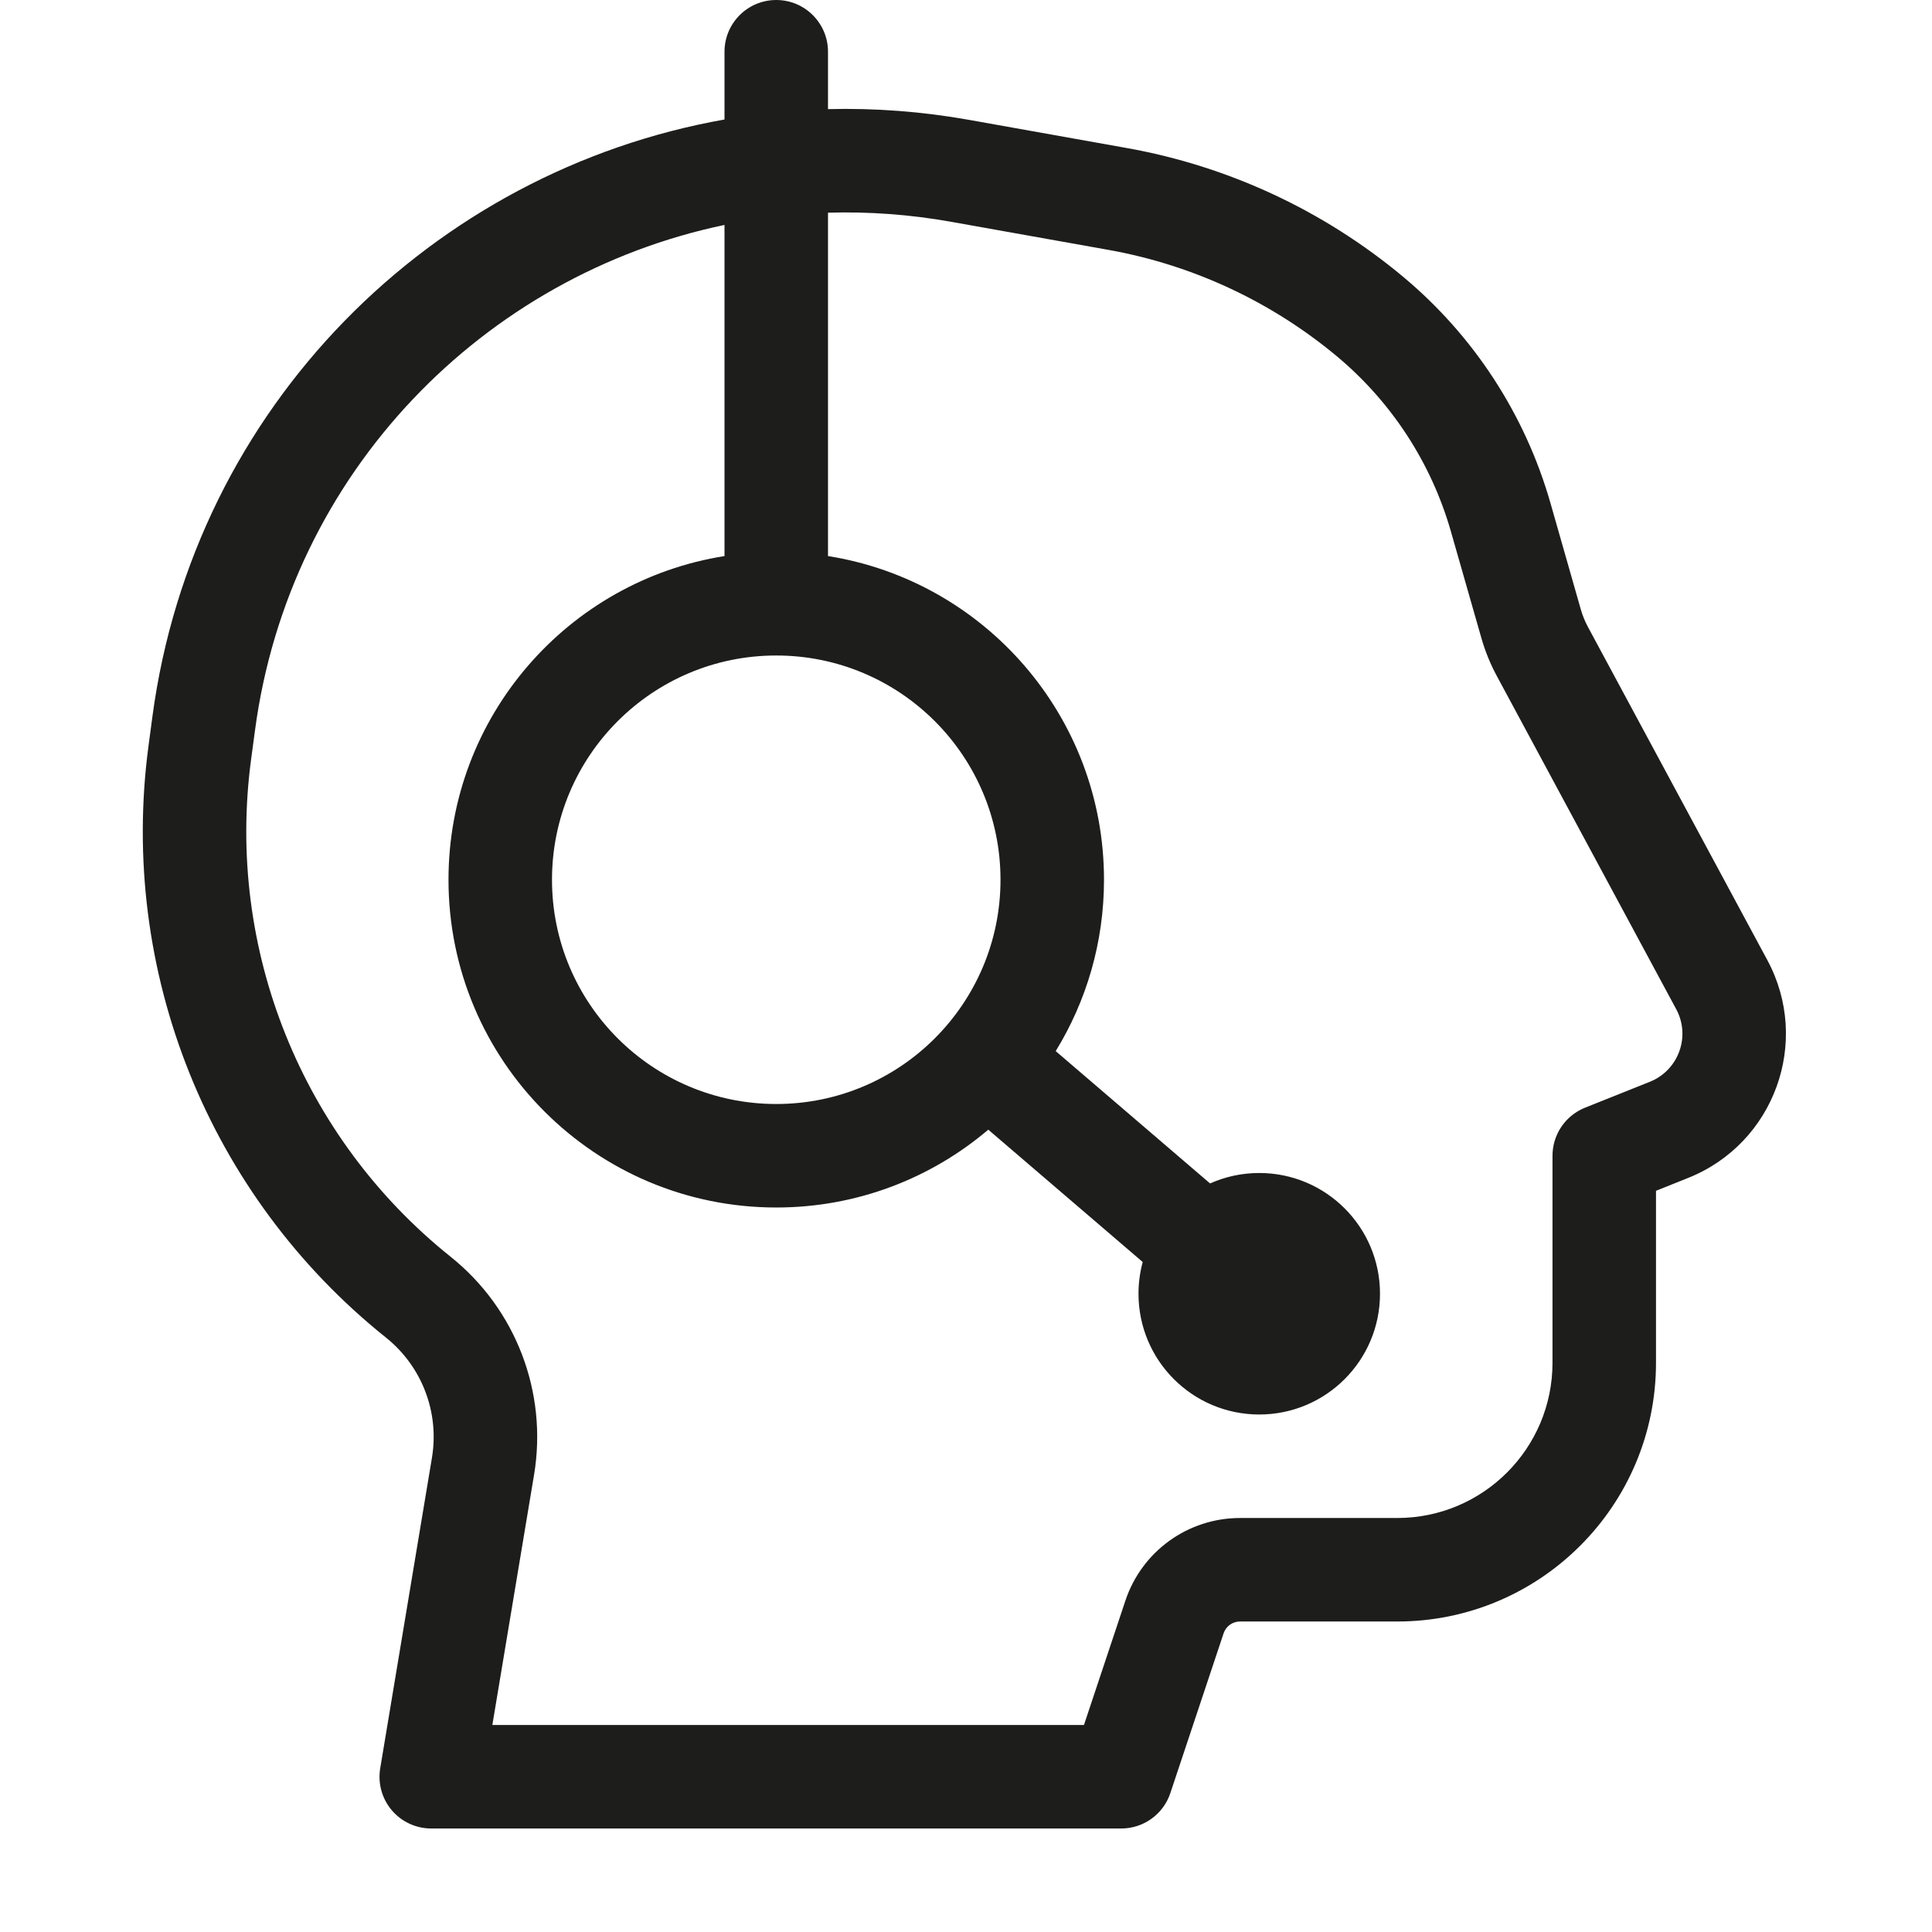 <svg width="56" height="56" viewBox="0 0 56 56" fill="none" xmlns="http://www.w3.org/2000/svg">
<g clip-path="url(#clip0_1061_22219)">
<path fill-rule="evenodd" clip-rule="evenodd" d="M22.5 0C23.328 0 24 0.672 24 1.5V3.163C25.349 3.129 26.721 3.23 28.103 3.477L32.657 4.29C35.605 4.816 38.365 6.101 40.665 8.018C42.718 9.729 44.208 12.017 44.942 14.586L45.823 17.672C45.873 17.845 45.941 18.012 46.026 18.17L51.227 27.829C52.501 30.195 51.431 33.143 48.936 34.141L48 34.516V39.5C48 43.642 44.642 47 40.5 47H35.942C35.726 47 35.535 47.138 35.467 47.342L33.923 51.974C33.719 52.587 33.146 53 32.5 53H12.5C12.059 53 11.64 52.806 11.355 52.47C11.07 52.133 10.948 51.688 11.021 51.253L12.52 42.254C12.74 40.937 12.23 39.605 11.188 38.771C6.045 34.657 3.433 28.151 4.304 21.623L4.417 20.775C5.62 11.755 12.553 4.958 21 3.464V1.5C21 0.672 21.672 0 22.5 0ZM7.391 21.171C8.391 13.671 14.04 7.975 21 6.52V16.118C16.466 16.837 13 20.764 13 25.5C13 30.747 17.253 35 22.5 35C24.844 35 26.99 34.151 28.646 32.744L33.122 36.58C33.043 36.873 33 37.182 33 37.5C33 39.433 34.567 41 36.5 41C38.433 41 40 39.433 40 37.5C40 35.567 38.433 34 36.5 34C35.992 34 35.51 34.108 35.075 34.303L30.6 30.467C31.488 29.022 32 27.321 32 25.5C32 20.764 28.534 16.837 24 16.118V6.165C25.175 6.13 26.371 6.215 27.576 6.43L32.13 7.243C34.565 7.678 36.844 8.74 38.745 10.323C40.334 11.648 41.489 13.421 42.057 15.411L42.939 18.496C43.048 18.876 43.197 19.244 43.385 19.592L48.586 29.252C49.011 30.04 48.654 31.023 47.822 31.356L45.943 32.107C45.373 32.335 45 32.887 45 33.5V39.5C45 41.985 42.985 44 40.5 44H35.942C34.435 44 33.098 44.964 32.621 46.393L31.419 50H14.271L15.48 42.747C15.878 40.358 14.953 37.941 13.062 36.428C8.741 32.972 6.546 27.504 7.277 22.02L7.391 21.171ZM16 25.5C16 21.91 18.91 19 22.5 19C26.09 19 29 21.91 29 25.5C29 29.09 26.09 32 22.5 32C18.91 32 16 29.09 16 25.5Z" fill="#1D1D1B"/>
</g>
<defs>
<clipPath id="clip0_1061_22219">
<rect width="56" height="56" fill="white"/>
</clipPath>
</defs>
</svg>
